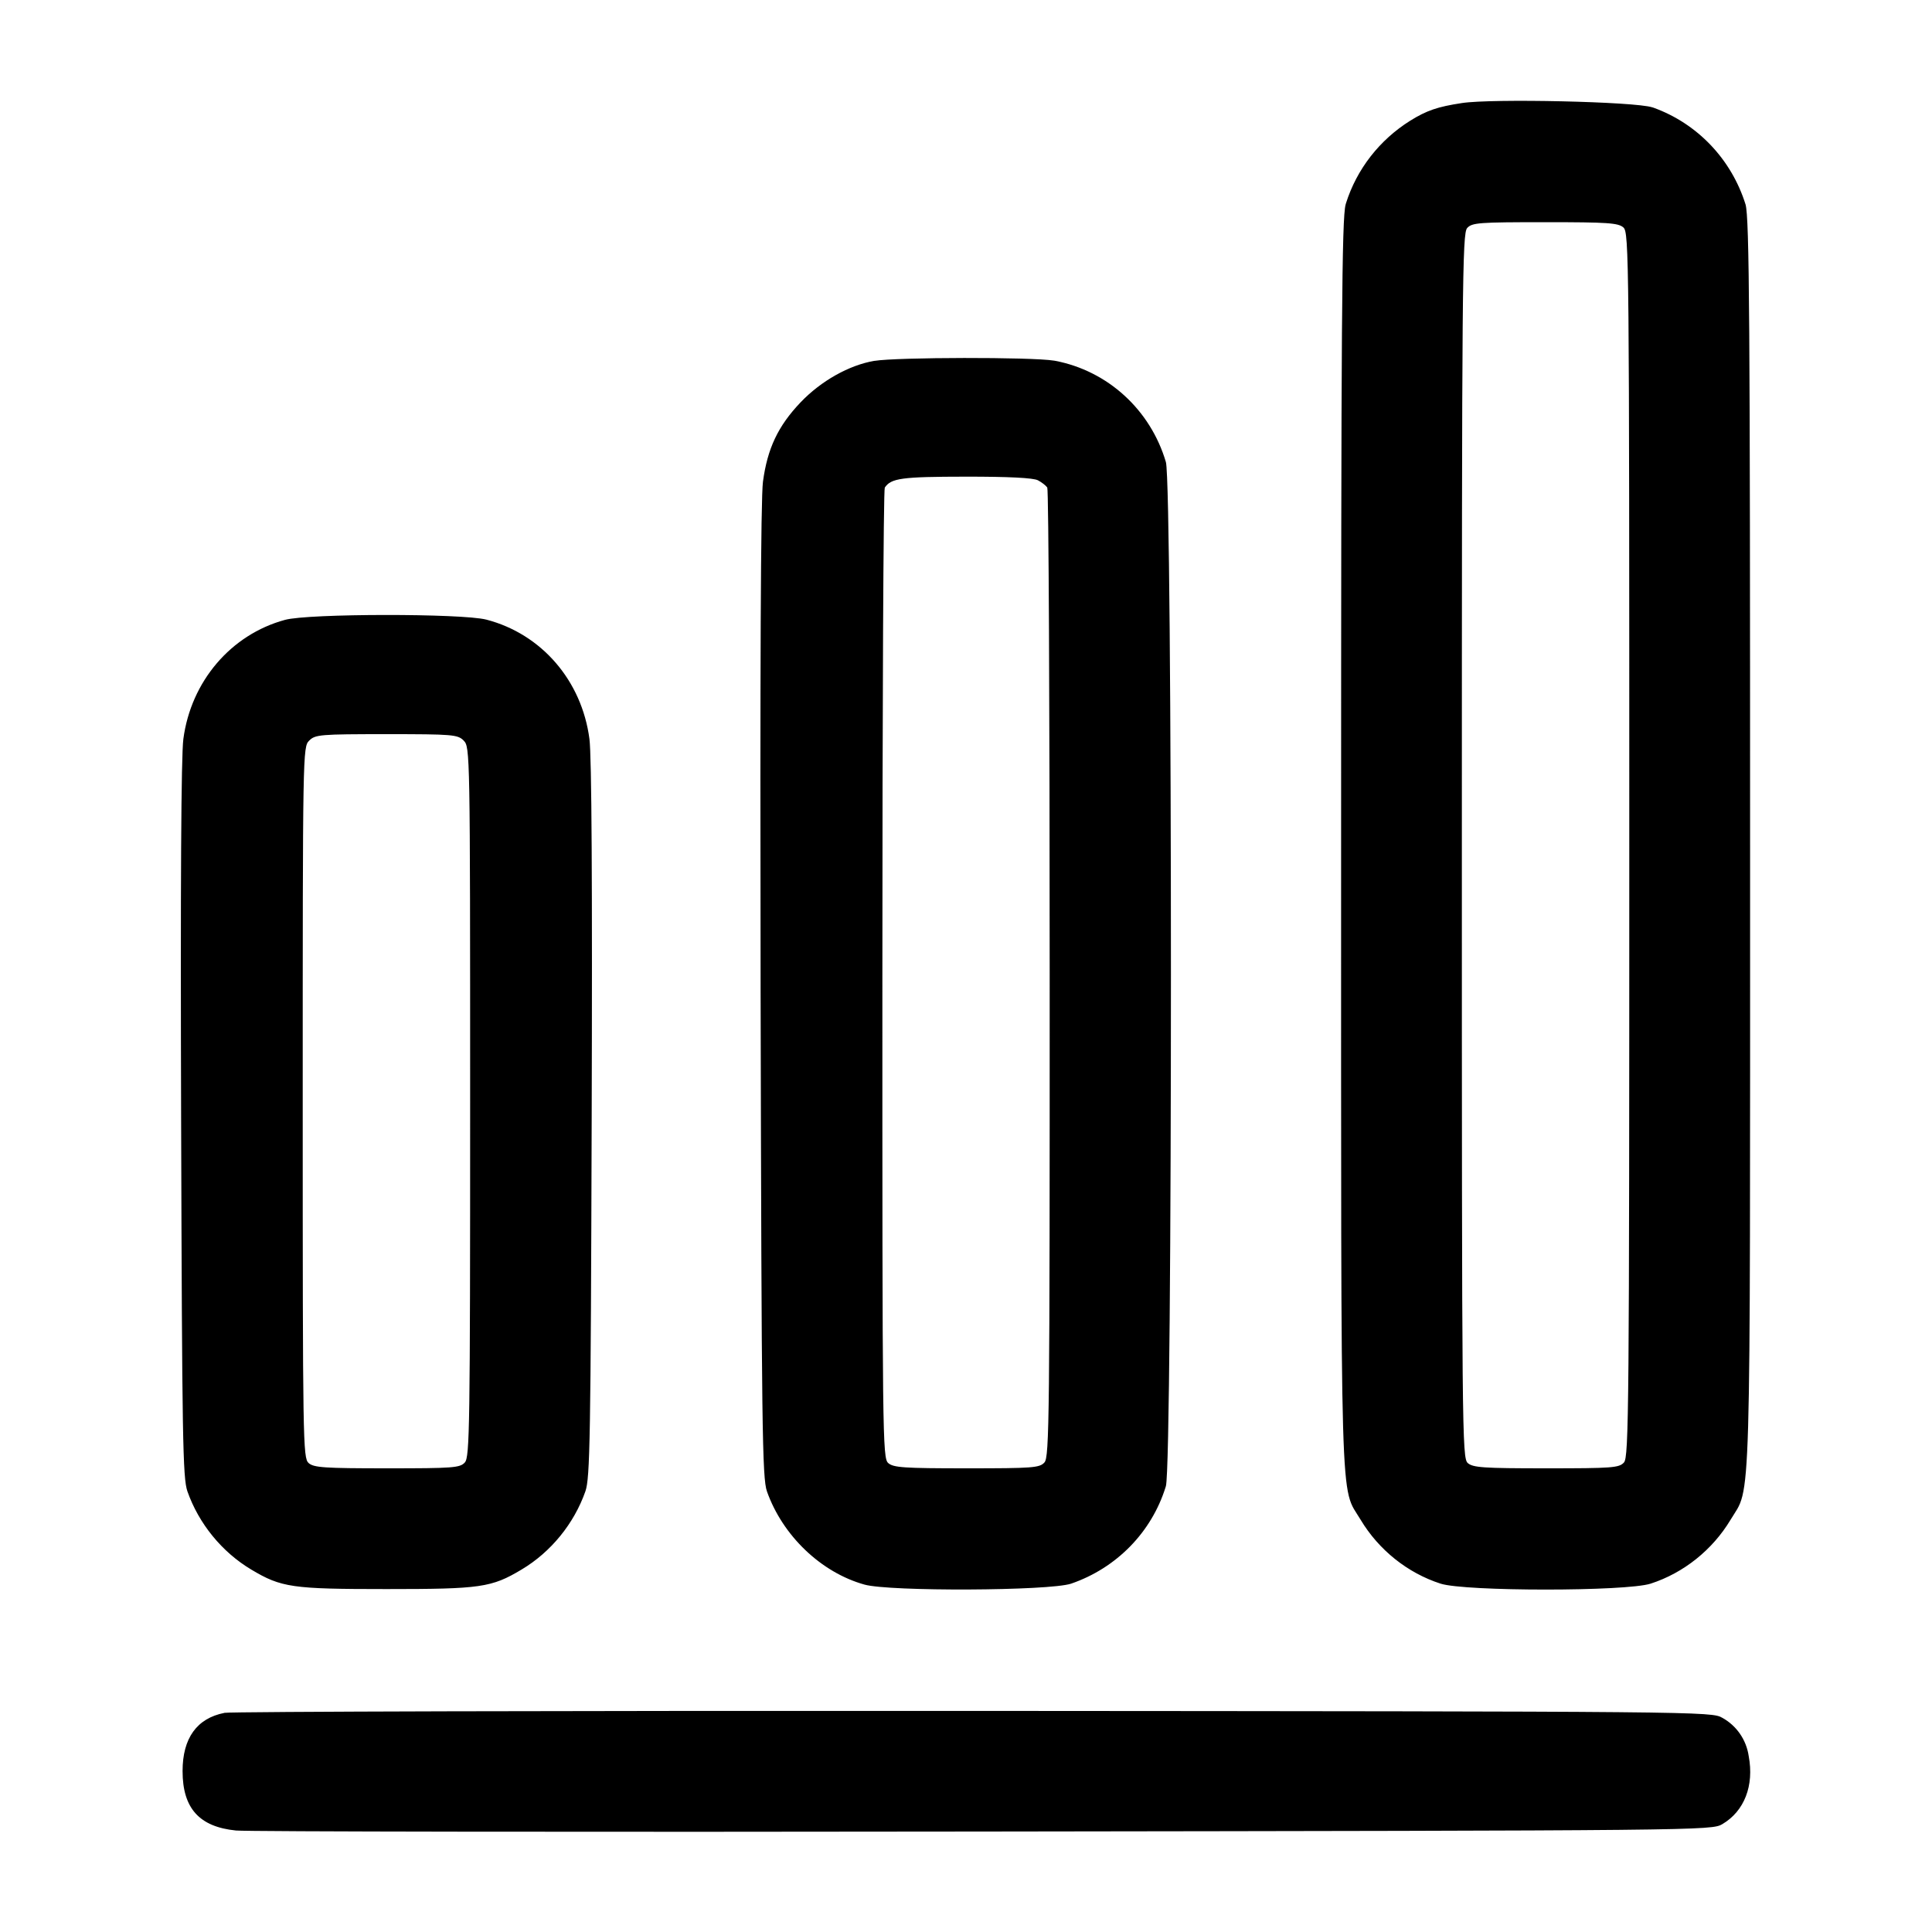 <!-- Generated by IcoMoon.io -->
<svg version="1.1" xmlns="http://www.w3.org/2000/svg" width="32" height="32" viewBox="0 0 32 32">
<title>chart</title>
<path d="M24.213 1.707c-0.403 0.061-0.583 0.123-0.857 0.293-0.506 0.318-0.884 0.8-1.063 1.369l-0.005 0.018c-0.063 0.224-0.075 1.919-0.075 10.613 0 11.348-0.021 10.595 0.324 11.173 0.299 0.499 0.777 0.881 1.323 1.057 0.403 0.131 3.077 0.131 3.48 0 0.545-0.176 1.024-0.559 1.323-1.057 0.345-0.579 0.324 0.175 0.324-11.173 0-8.695-0.012-10.389-0.075-10.613-0.236-0.755-0.803-1.343-1.527-1.604l-0.017-0.005c-0.288-0.095-2.656-0.148-3.155-0.071zM26.889 3.768c0.093 0.085 0.097 0.472 0.097 10.223 0 9.355-0.007 10.141-0.088 10.232-0.081 0.089-0.193 0.097-1.289 0.097-1.043 0-1.213-0.012-1.299-0.088-0.093-0.085-0.097-0.472-0.097-10.223 0-9.355 0.007-10.141 0.088-10.232 0.081-0.089 0.193-0.097 1.289-0.097 1.043 0 1.213 0.012 1.299 0.088zM14.485 5.976c-0.42 0.071-0.885 0.332-1.225 0.688-0.373 0.392-0.549 0.763-0.623 1.315-0.037 0.283-0.049 3.067-0.039 8.448 0.016 7.276 0.027 8.049 0.105 8.275 0.259 0.733 0.897 1.344 1.616 1.544 0.415 0.116 3.049 0.105 3.42-0.015 0.755-0.259 1.334-0.853 1.567-1.6l0.005-0.017c0.111-0.397 0.111-16.561 0-16.96-0.254-0.863-0.961-1.513-1.84-1.679l-0.015-0.002c-0.372-0.061-2.601-0.057-2.972 0.004zM17.191 7.955c0.064 0.033 0.133 0.088 0.155 0.12 0.023 0.032 0.040 3.657 0.040 8.055 0.001 7.365-0.005 8.003-0.087 8.093-0.081 0.089-0.193 0.097-1.289 0.097-1.043 0-1.213-0.012-1.299-0.088-0.093-0.085-0.097-0.405-0.096-8.093 0-4.403 0.017-8.032 0.040-8.063 0.104-0.156 0.281-0.18 1.336-0.181 0.716-0.001 1.123 0.020 1.2 0.060zM4.72 10.267c-0.895 0.243-1.557 1.019-1.683 1.973-0.037 0.284-0.049 2.403-0.037 6.32 0.016 5.28 0.027 5.919 0.104 6.141 0.188 0.535 0.571 1.005 1.056 1.295 0.5 0.299 0.676 0.324 2.24 0.324s1.74-0.025 2.24-0.324c0.485-0.289 0.868-0.76 1.056-1.295 0.077-0.223 0.088-0.861 0.104-6.141 0.012-3.917 0-6.036-0.037-6.32-0.127-0.967-0.793-1.739-1.707-1.977-0.401-0.104-2.948-0.103-3.336 0.004zM7.68 12.267c0.105 0.105 0.107 0.177 0.107 5.983 0 5.392-0.007 5.884-0.088 5.973s-0.193 0.097-1.289 0.097c-1.043 0-1.213-0.012-1.299-0.088-0.093-0.085-0.097-0.34-0.097-5.973 0-5.815 0.001-5.887 0.107-5.992 0.1-0.1 0.177-0.107 1.28-0.107s1.18 0.007 1.28 0.107zM3.716 28.371c-0.455 0.089-0.692 0.419-0.692 0.963 0 0.616 0.276 0.924 0.884 0.985 0.183 0.019 5.756 0.027 12.385 0.017 11.943-0.016 12.055-0.017 12.235-0.123 0.364-0.215 0.528-0.637 0.436-1.127-0.040-0.274-0.204-0.503-0.432-0.631l-0.004-0.002c-0.18-0.105-0.284-0.107-12.395-0.115-6.717-0.004-12.305 0.011-12.417 0.032z"></path>
</svg>
